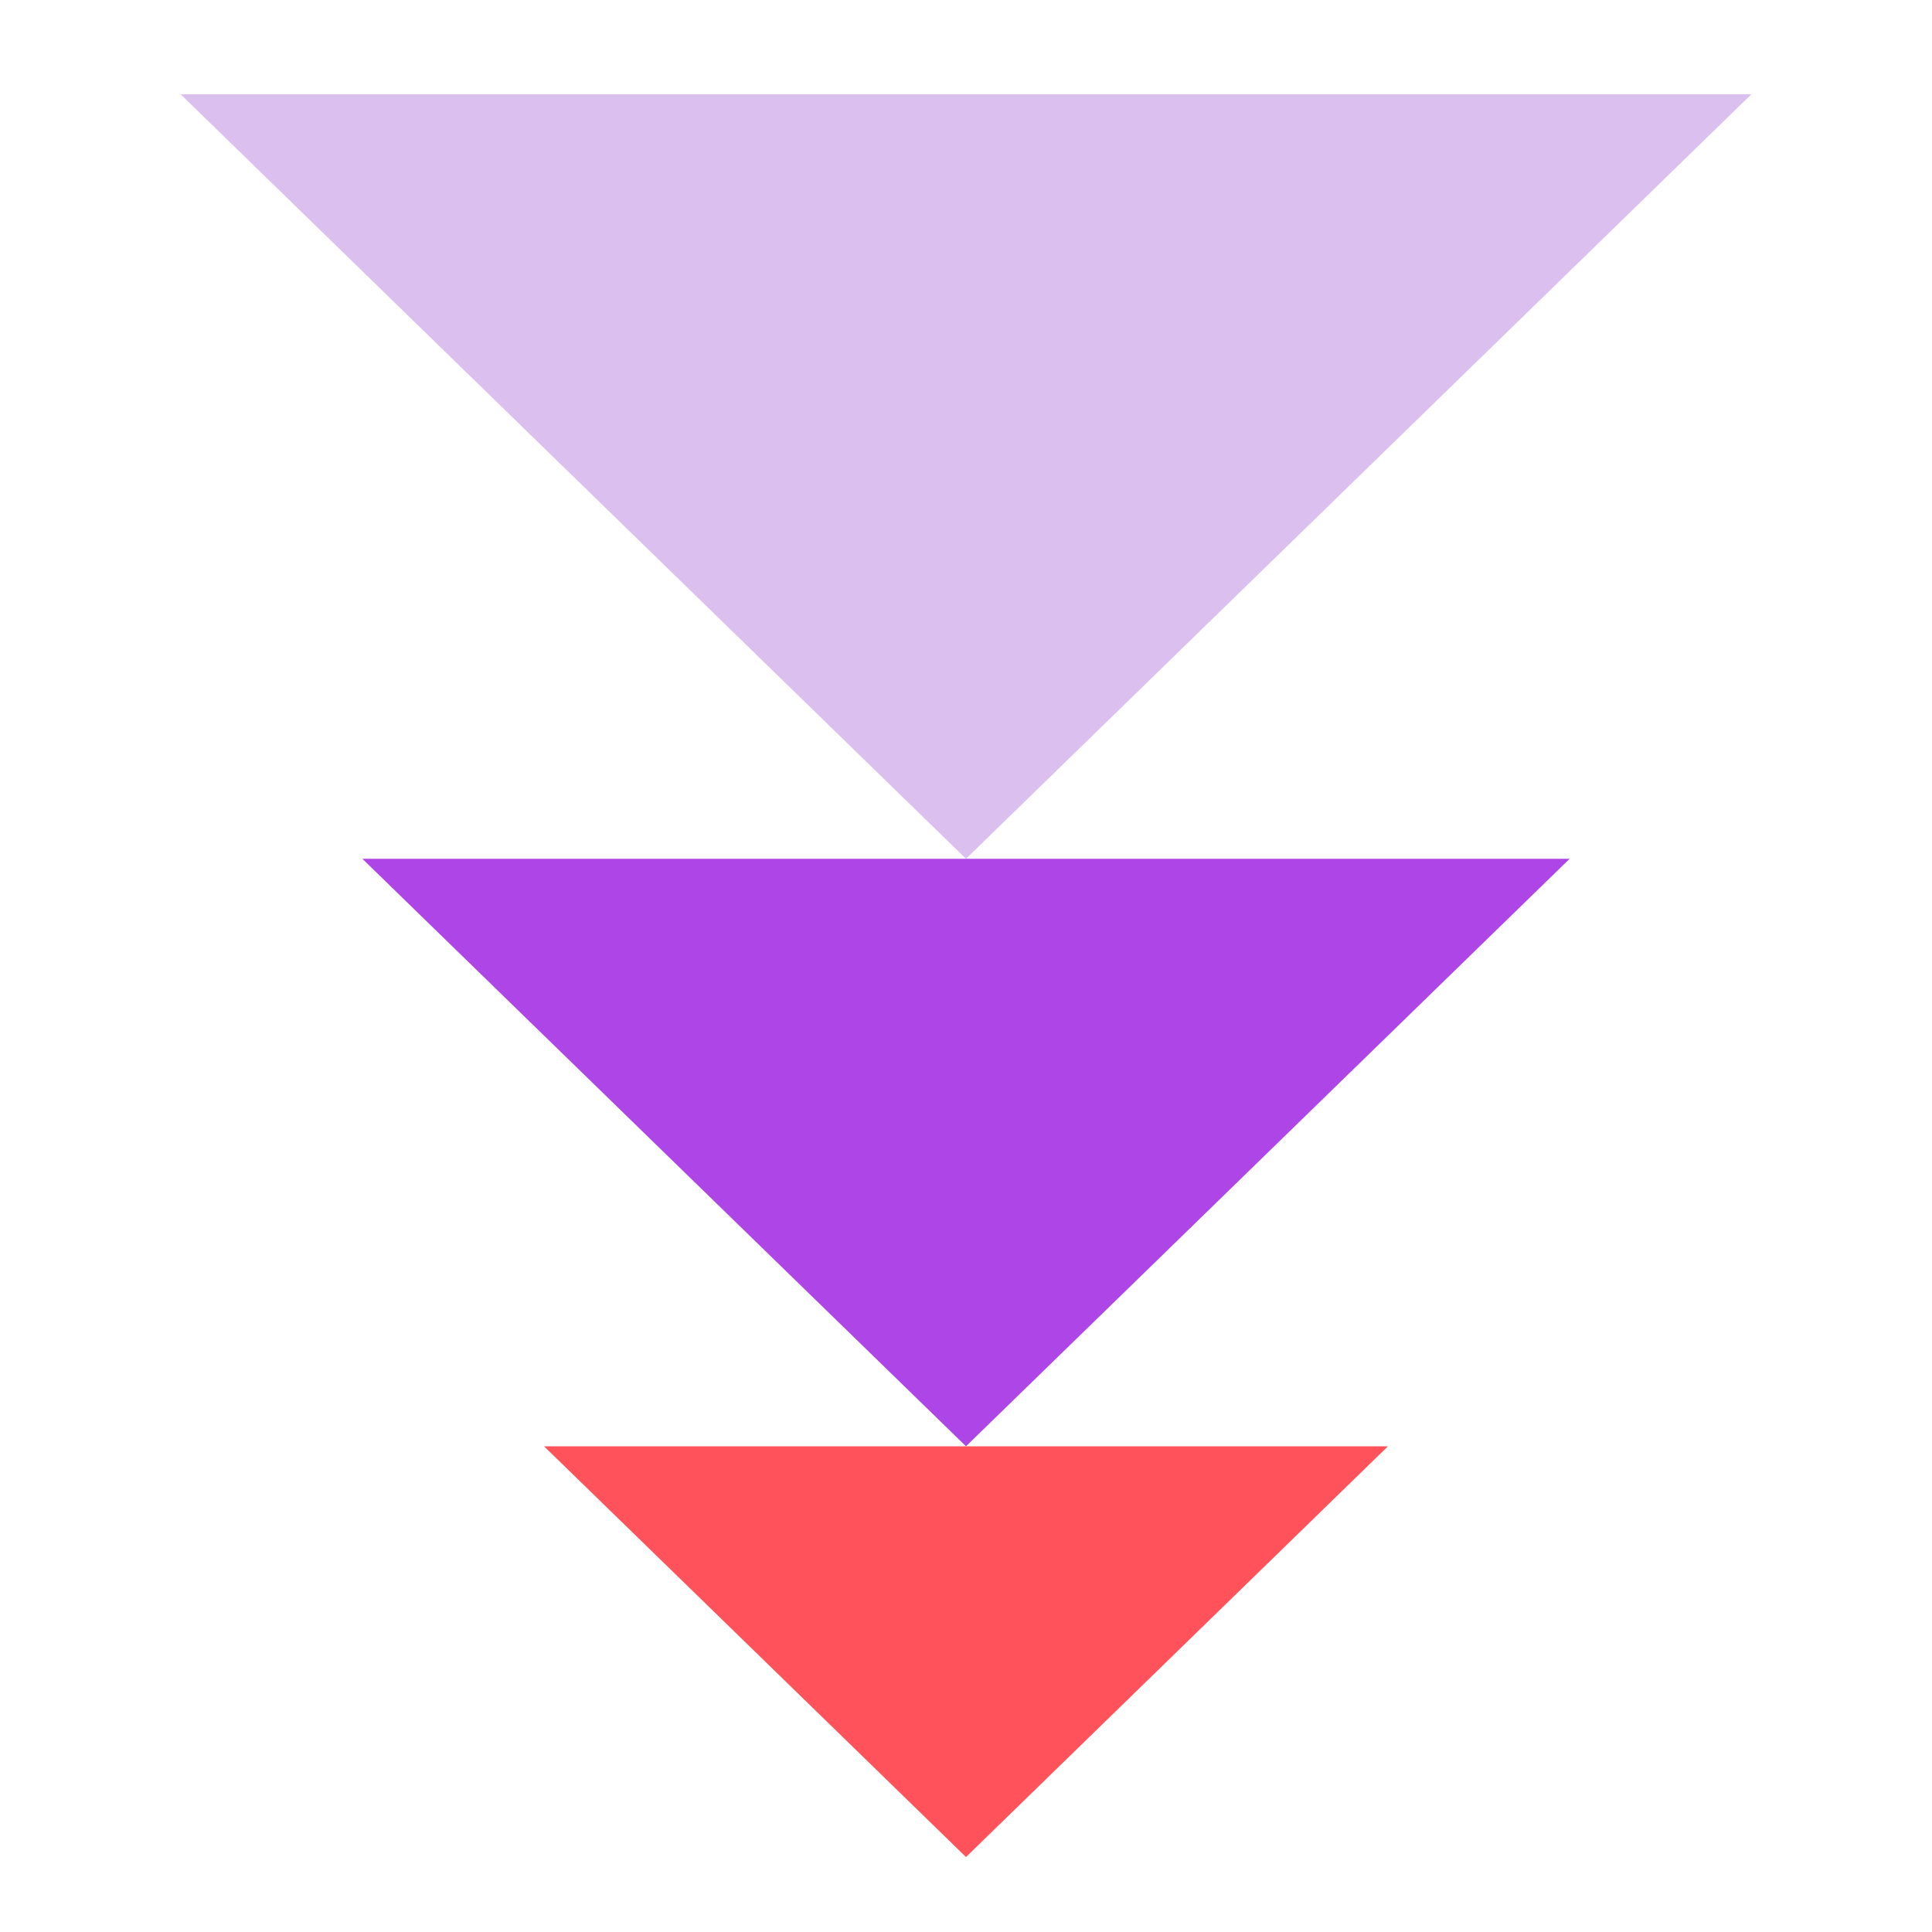 <svg id="Layer_1" data-name="Layer 1" xmlns="http://www.w3.org/2000/svg" viewBox="0 0 200 200"><defs><style>.cls-1{fill:#dabfef;}.cls-2{fill:#ae45e6;}.cls-3{fill:#ff525a;}</style></defs><polygon class="cls-1" points="100 88.9 181.3 9.76 18.7 9.76 100 88.9"/><polygon class="cls-2" points="100 149.72 162.49 88.9 37.51 88.9 100 149.72"/><polygon class="cls-3" points="100 192.24 143.68 149.72 56.32 149.72 100 192.24"/></svg>